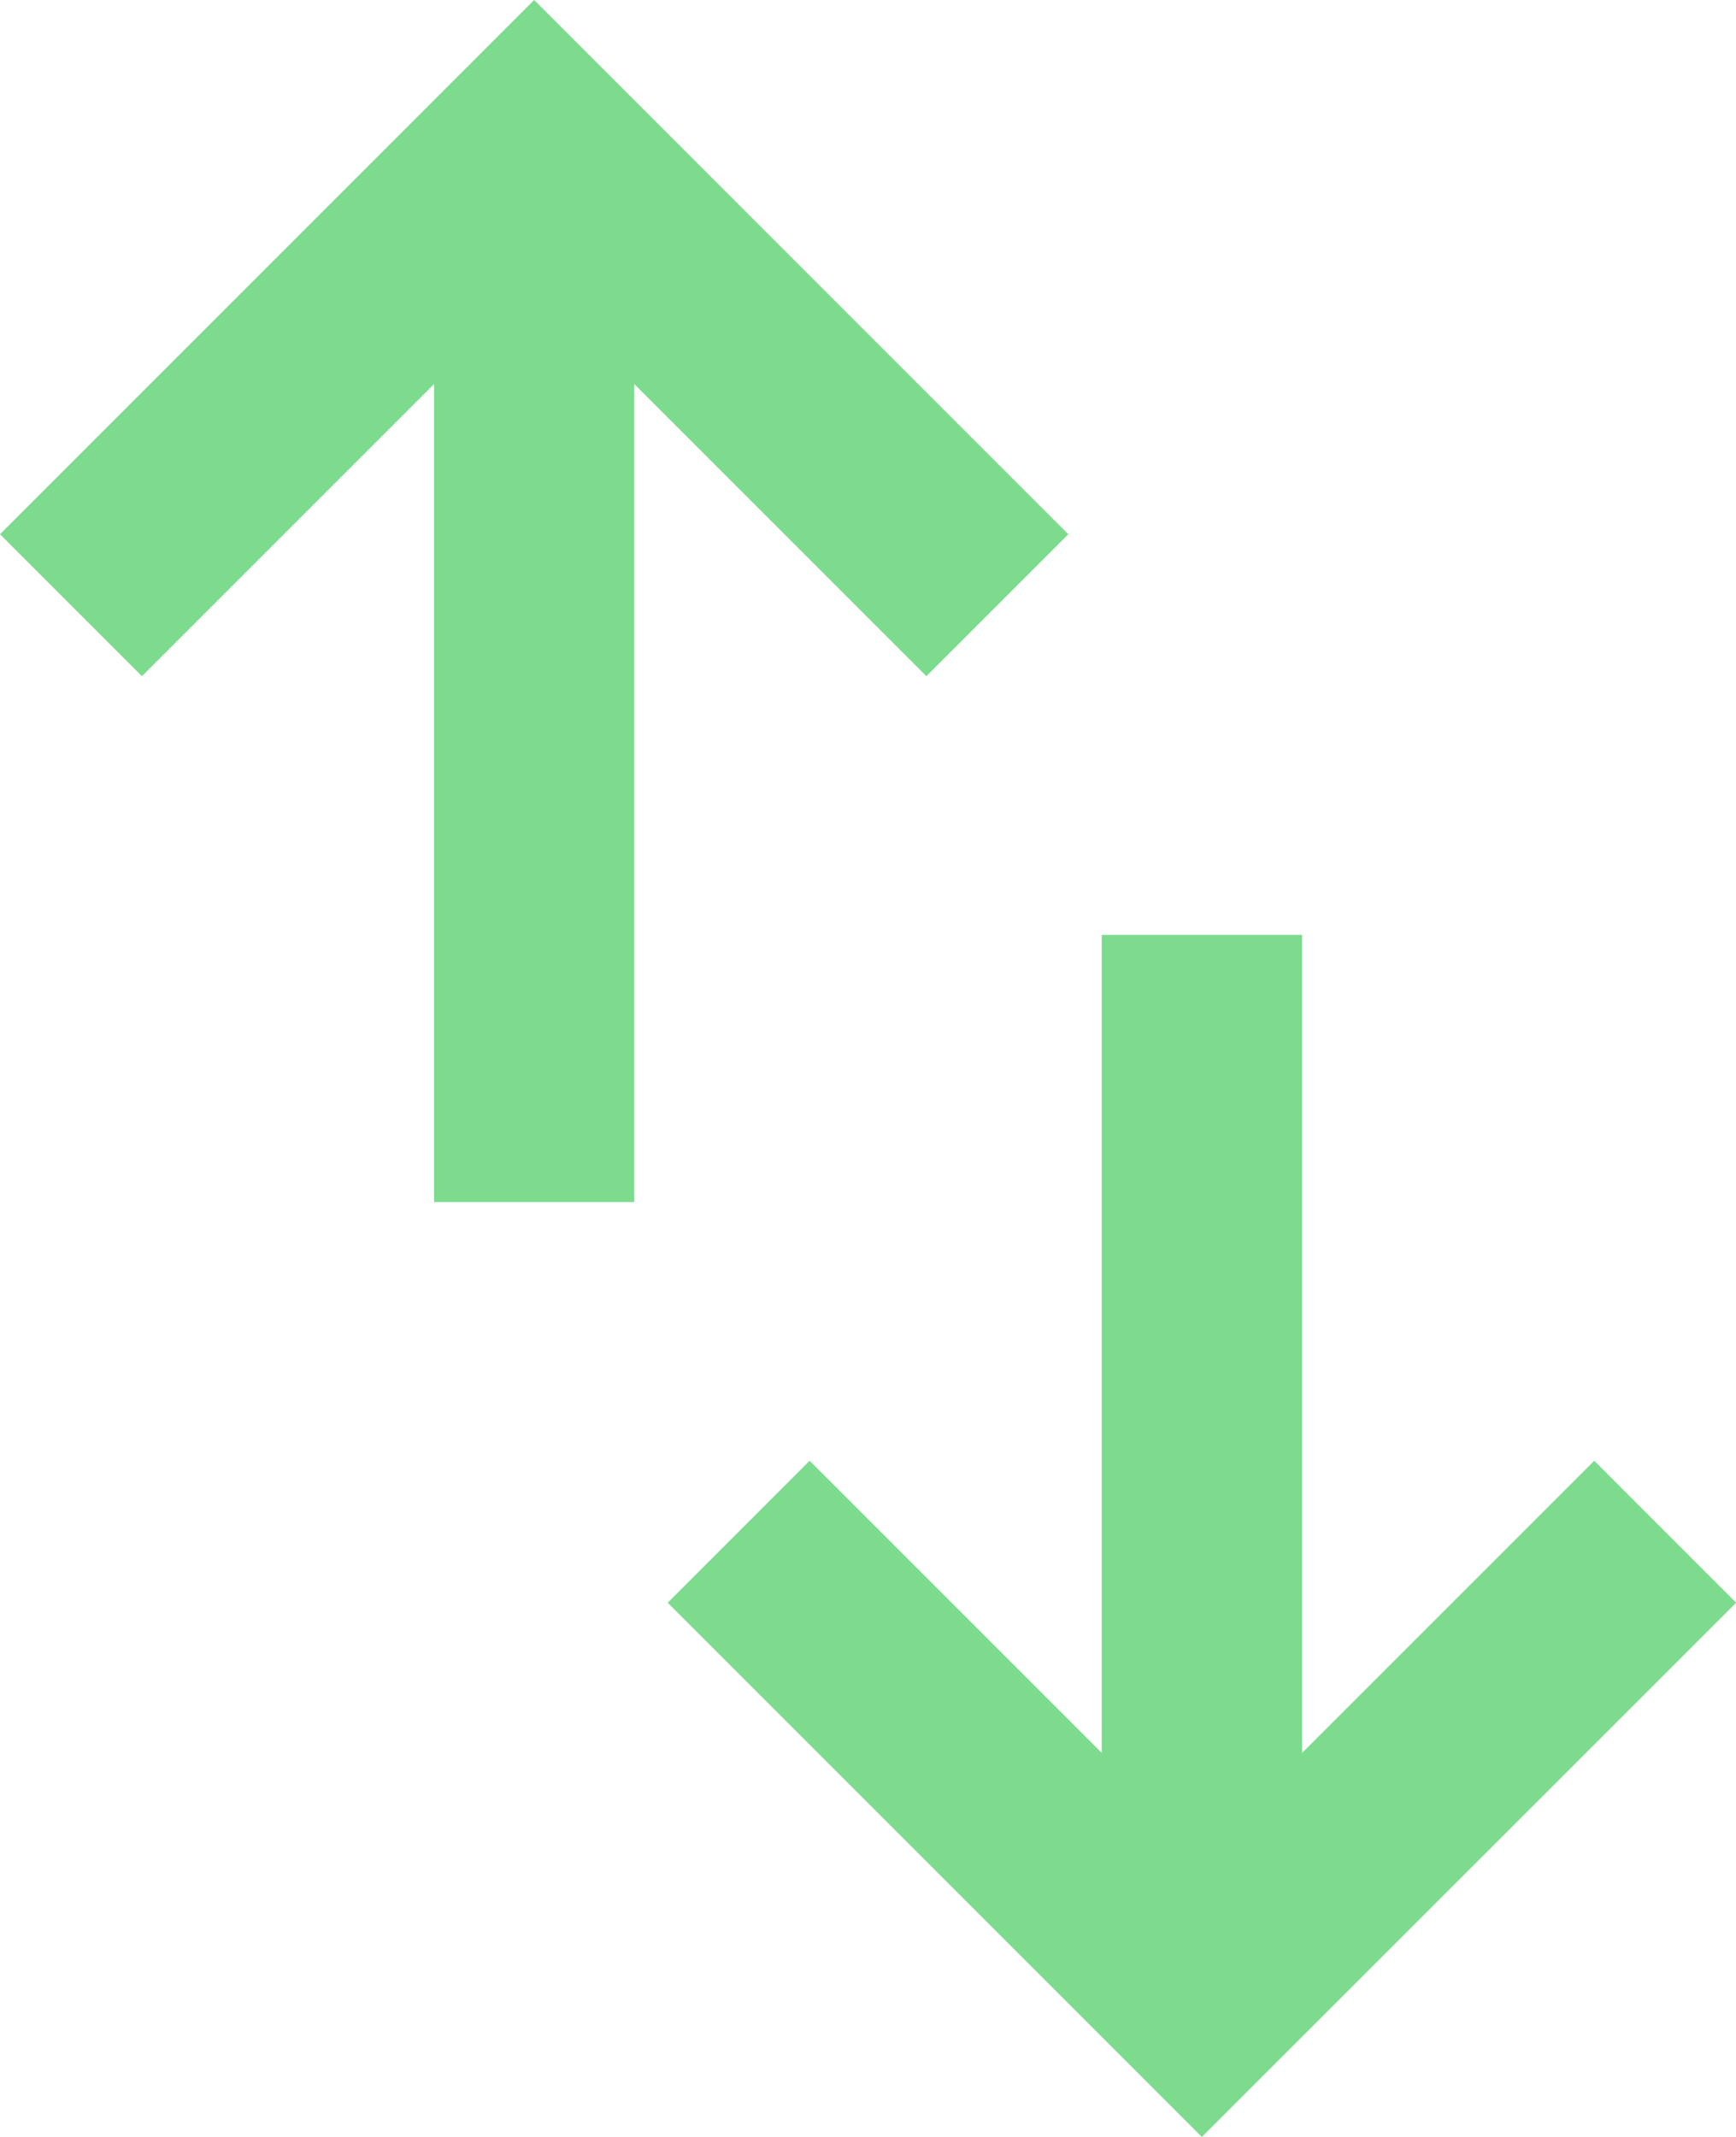 <svg xmlns="http://www.w3.org/2000/svg" width="11.375" height="14" viewBox="0 0 11.375 14">
  <path id="icon-up-down" d="M170.844,199.875v-5.359l-1.914,1.914-.93-.93,3.5-3.5,3.5,3.5-.93.93-1.914-1.914v5.359ZM175.875,206l-3.5-3.5.93-.93,1.914,1.914v-5.359h1.313v5.359l1.914-1.914.93.93Z" transform="translate(-168 -192)" fill="#7ddb8e"/>
</svg>
